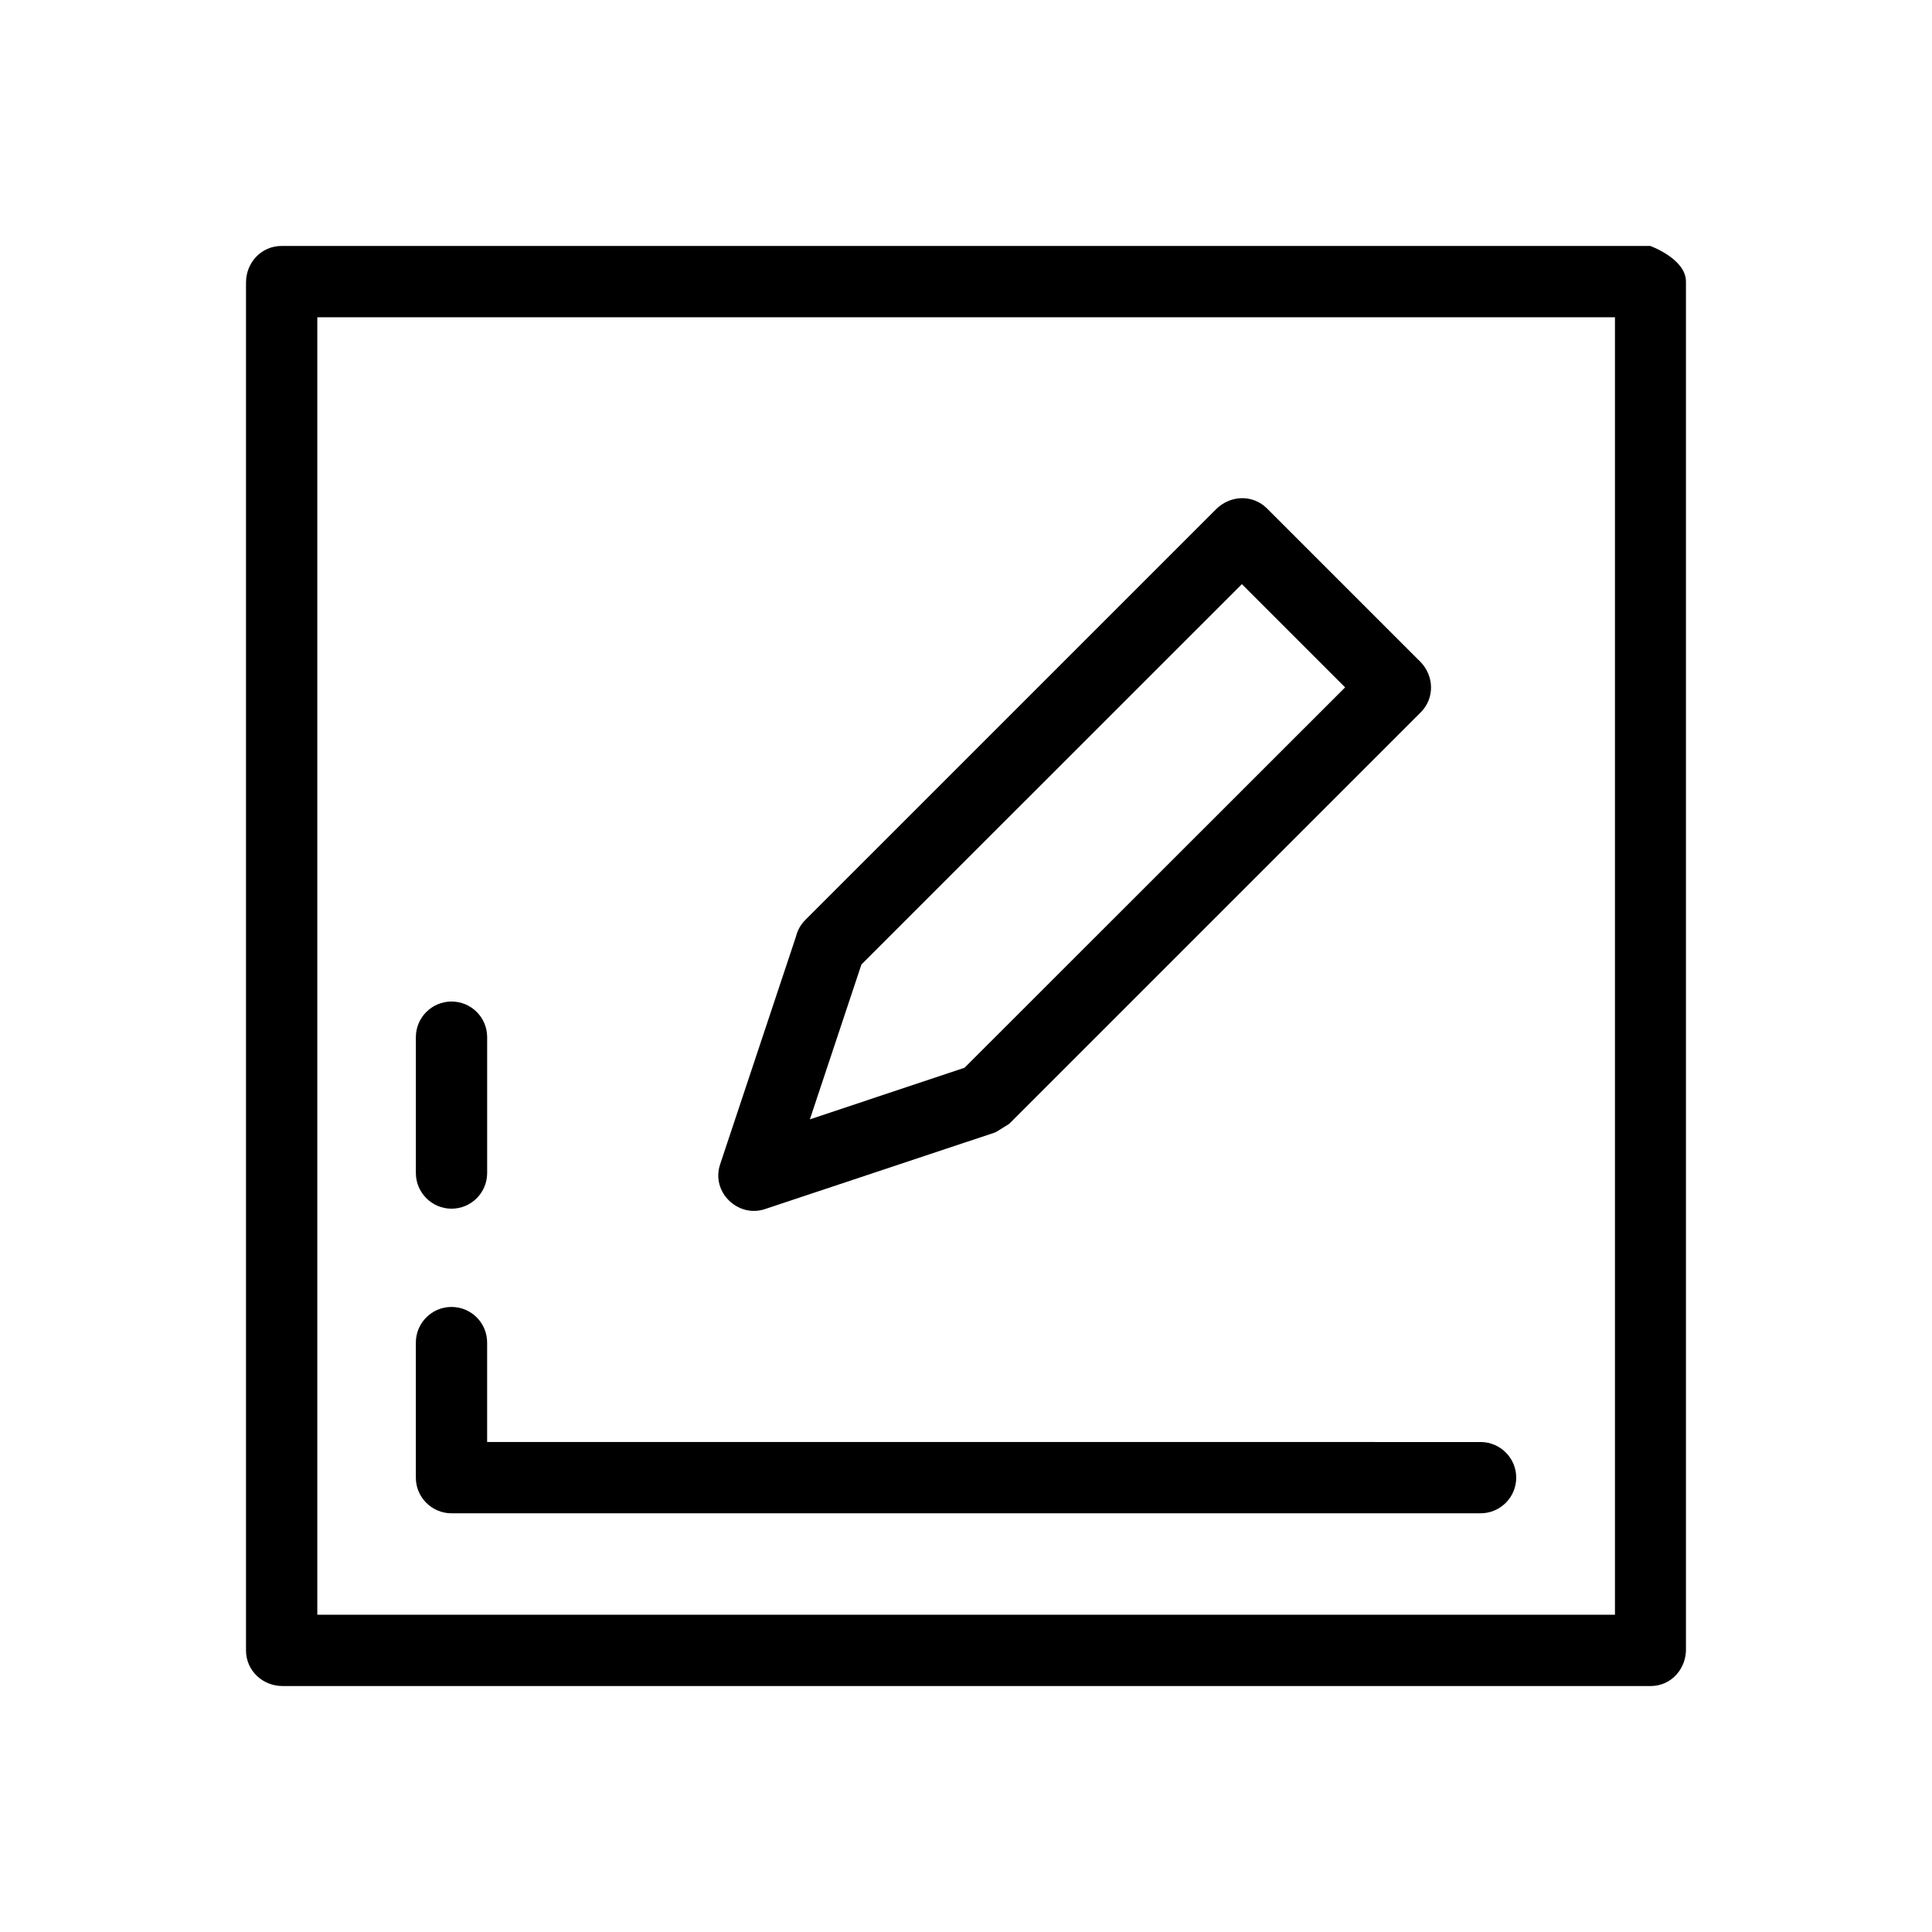 <?xml version="1.0" encoding="UTF-8"?>
<!-- The Best Svg Icon site in the world: iconSvg.co, Visit us! https://iconsvg.co -->
<svg fill="#000000" width="800px" height="800px" version="1.1" viewBox="144 144 512 512" xmlns="http://www.w3.org/2000/svg">
 <g>
  <path d="m536.37 526.15c5.195 0 9.445 4.231 9.445 9.445s-4.254 9.445-9.445 9.445h-272.72c-5.195 0-9.445-4.231-9.445-9.445v-35.797c0-5.215 4.254-9.445 9.445-9.445 5.234 0 9.445 4.231 9.445 9.445v26.348z"/>
  <path d="m581.36 209.18h-362.72c-5.391 0-9.445 4.41-9.445 9.684v362.51c0 5.371 4.41 9.445 9.703 9.445h362.51c5.668 0 9.645-4.801 9.387-10.254v-361.93c0-6.062-9.43-9.43-9.43-9.449zm-9.379 362.74h-343.89v-343.85h343.89z"/>
  <path d="m520.32 319.29-40.52-40.52c-3.82-3.82-9.773-3.562-13.527 0.176l-108.86 108.85c-1.258 1.258-2.086 2.797-2.481 4.43l-20.094 60.34c-2.457 7.426 4.82 14.227 11.863 11.863l61.047-20.328c0.215-0.059 3.672-2.281 3.691-2.262l109.04-109.03c3.824-3.816 3.586-9.777-0.152-13.52zm-120.7 107.67-40.996 13.68 13.66-41.035 100.83-100.8 27.355 27.355z"/>
  <path d="m273.1 454.87c0 5.195-4.211 9.445-9.445 9.445-5.195 0-9.445-4.254-9.445-9.445v-36.008c0-5.234 4.254-9.445 9.445-9.445 5.234 0 9.445 4.211 9.445 9.445z"/>
 </g>
</svg>
